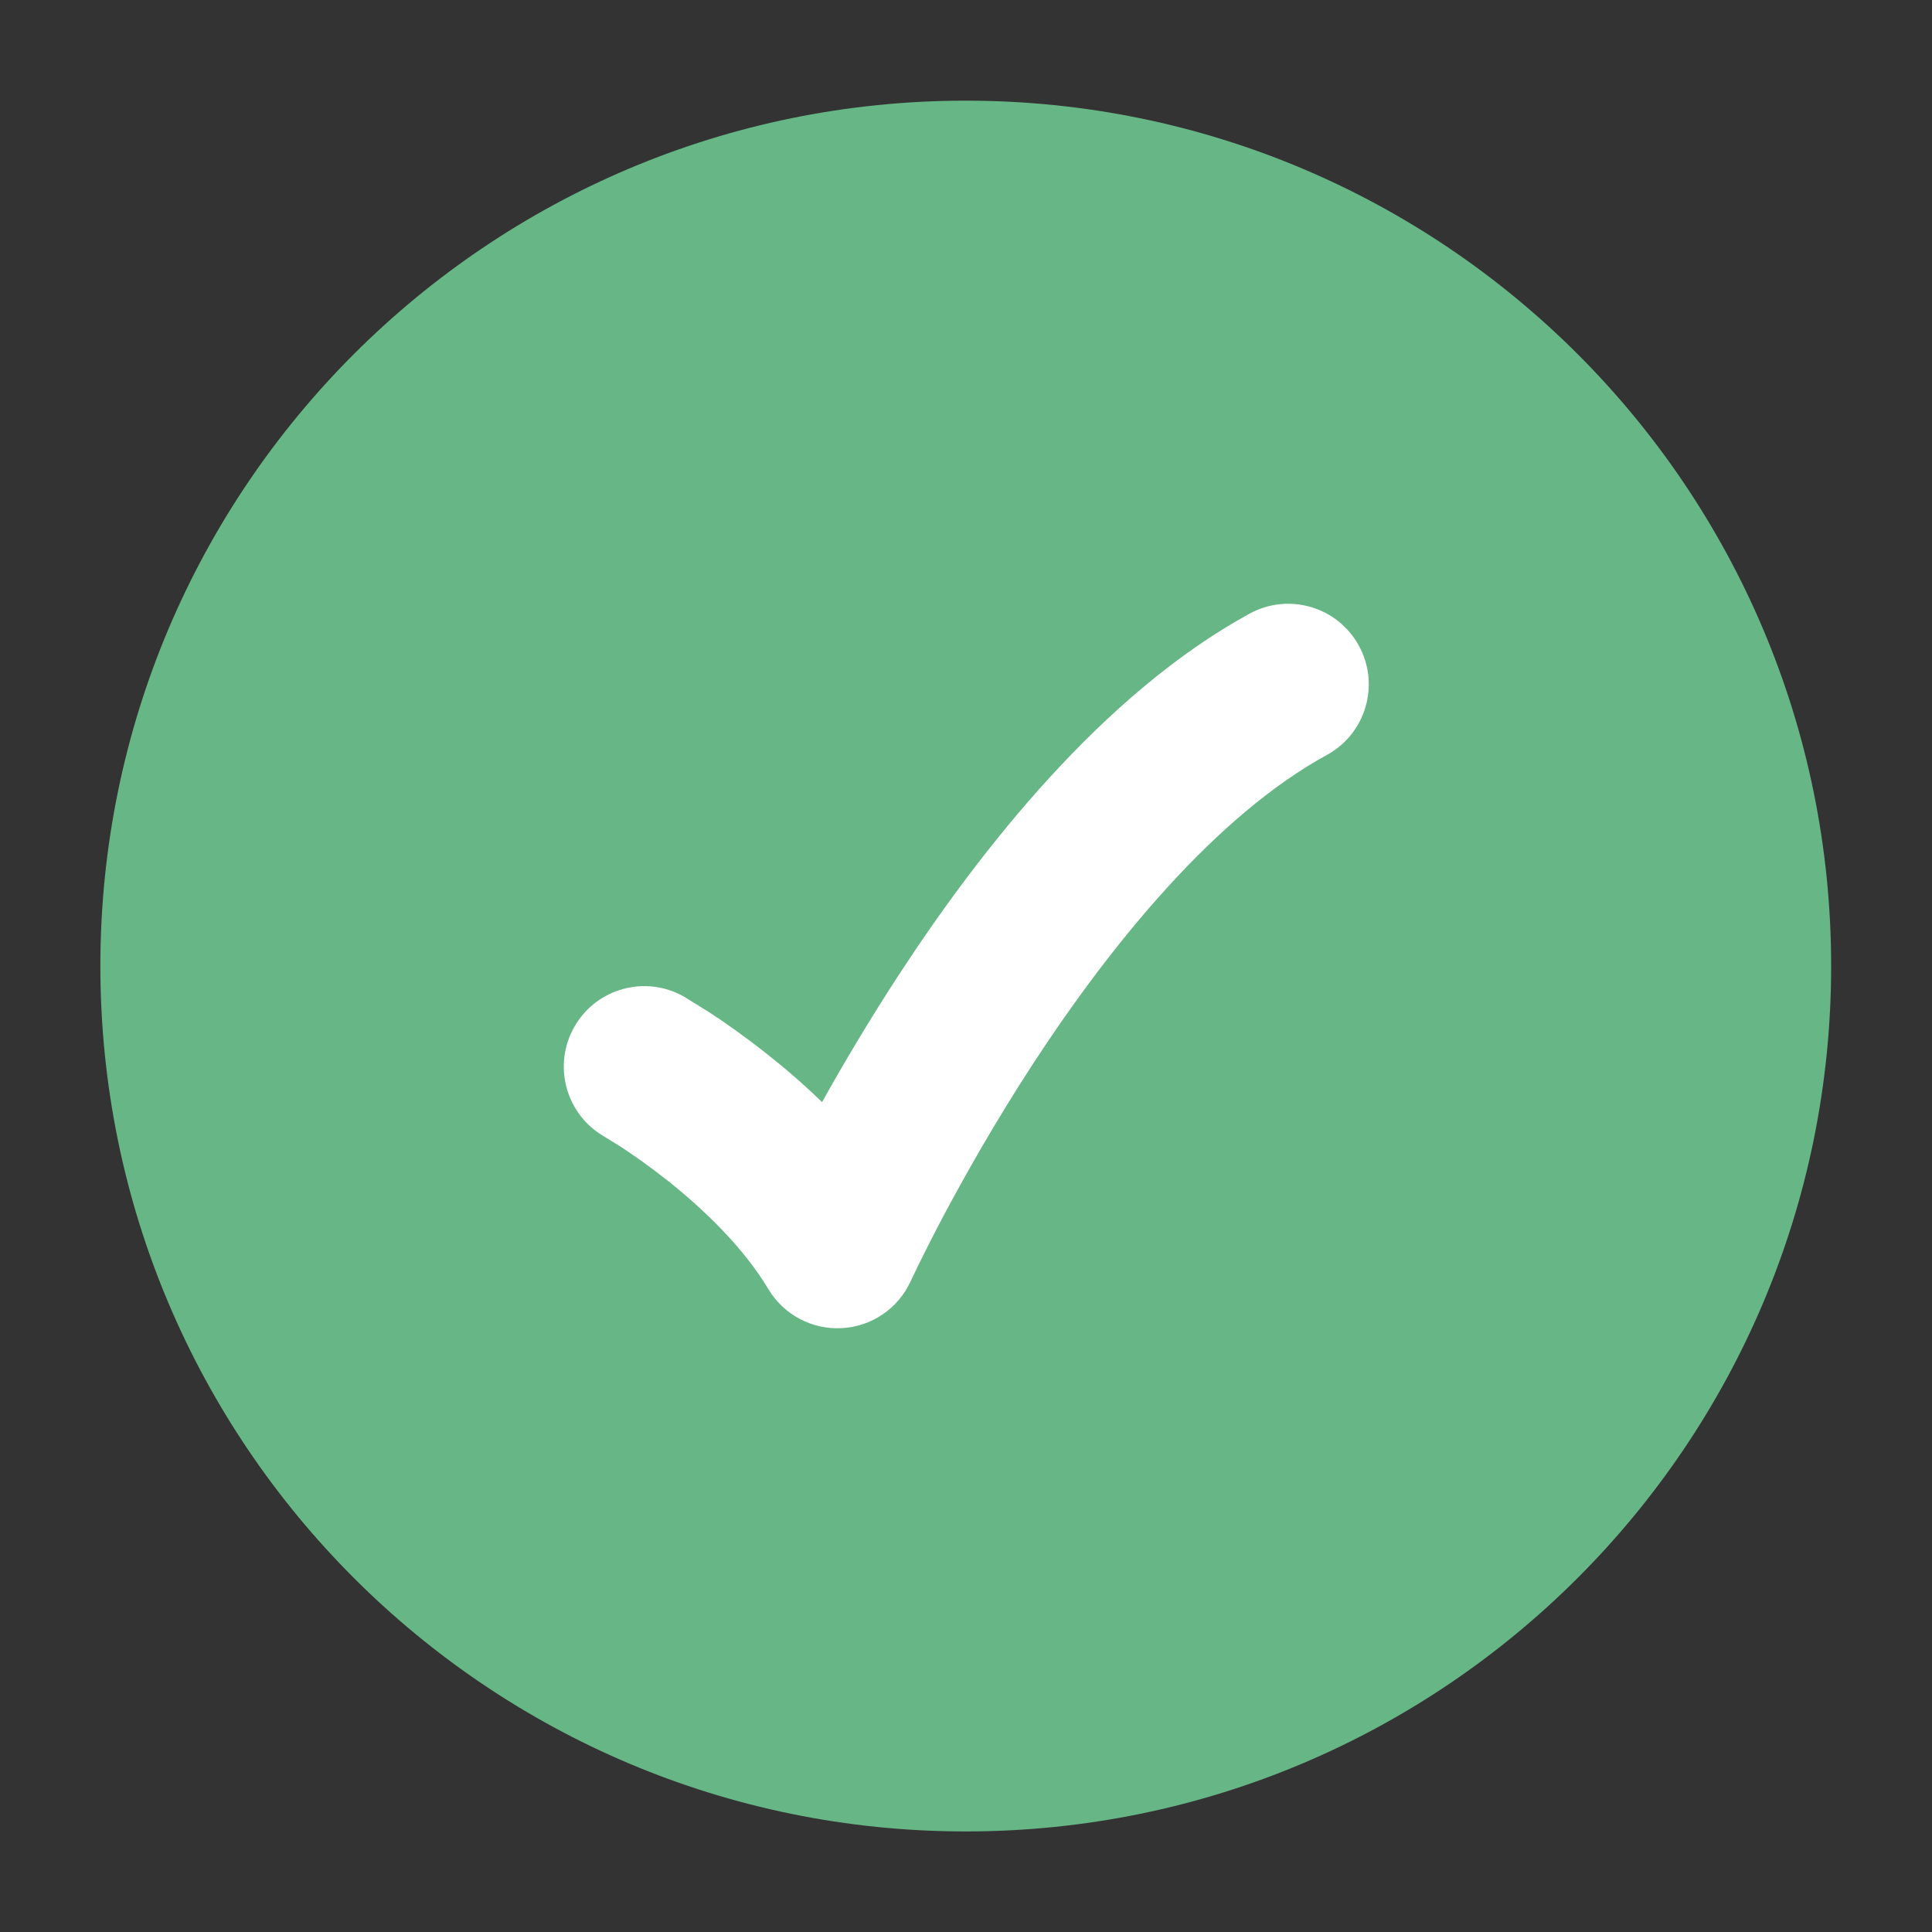 <svg width="20" height="20" viewBox="0 0 20 20" fill="none" xmlns="http://www.w3.org/2000/svg">
<rect x="0" y="0" width="20" height="20" fill="#333333" stroke="none"/>
<path d="M1.039 10C1.039 14.948 5.05 18.959 9.997 18.959C14.945 18.959 18.956 14.948 18.956 10C18.956 5.053 14.945 1.042 9.997 1.042C5.05 1.042 1.039 5.053 1.039 10Z" fill="#67B686"/>
<path d="M14.067 6.684C14.288 7.087 14.14 7.594 13.736 7.815C12.593 8.44 11.52 9.748 10.7 11.003C10.301 11.614 9.981 12.184 9.76 12.6C9.65 12.808 9.566 12.977 9.509 13.092L9.427 13.263C9.299 13.545 9.024 13.732 8.715 13.749C8.406 13.766 8.113 13.61 7.954 13.345C7.695 12.912 7.284 12.517 6.903 12.215C6.717 12.069 6.551 11.953 6.432 11.875L6.256 11.766C5.857 11.537 5.718 11.029 5.946 10.629C6.174 10.229 6.682 10.09 7.082 10.318L7.345 10.481C7.497 10.58 7.705 10.725 7.936 10.908C8.113 11.047 8.311 11.216 8.51 11.409C8.724 11.025 8.992 10.571 9.305 10.091C10.152 8.794 11.412 7.186 12.936 6.352C13.34 6.132 13.846 6.28 14.067 6.684Z" fill="white"/>
</svg>
